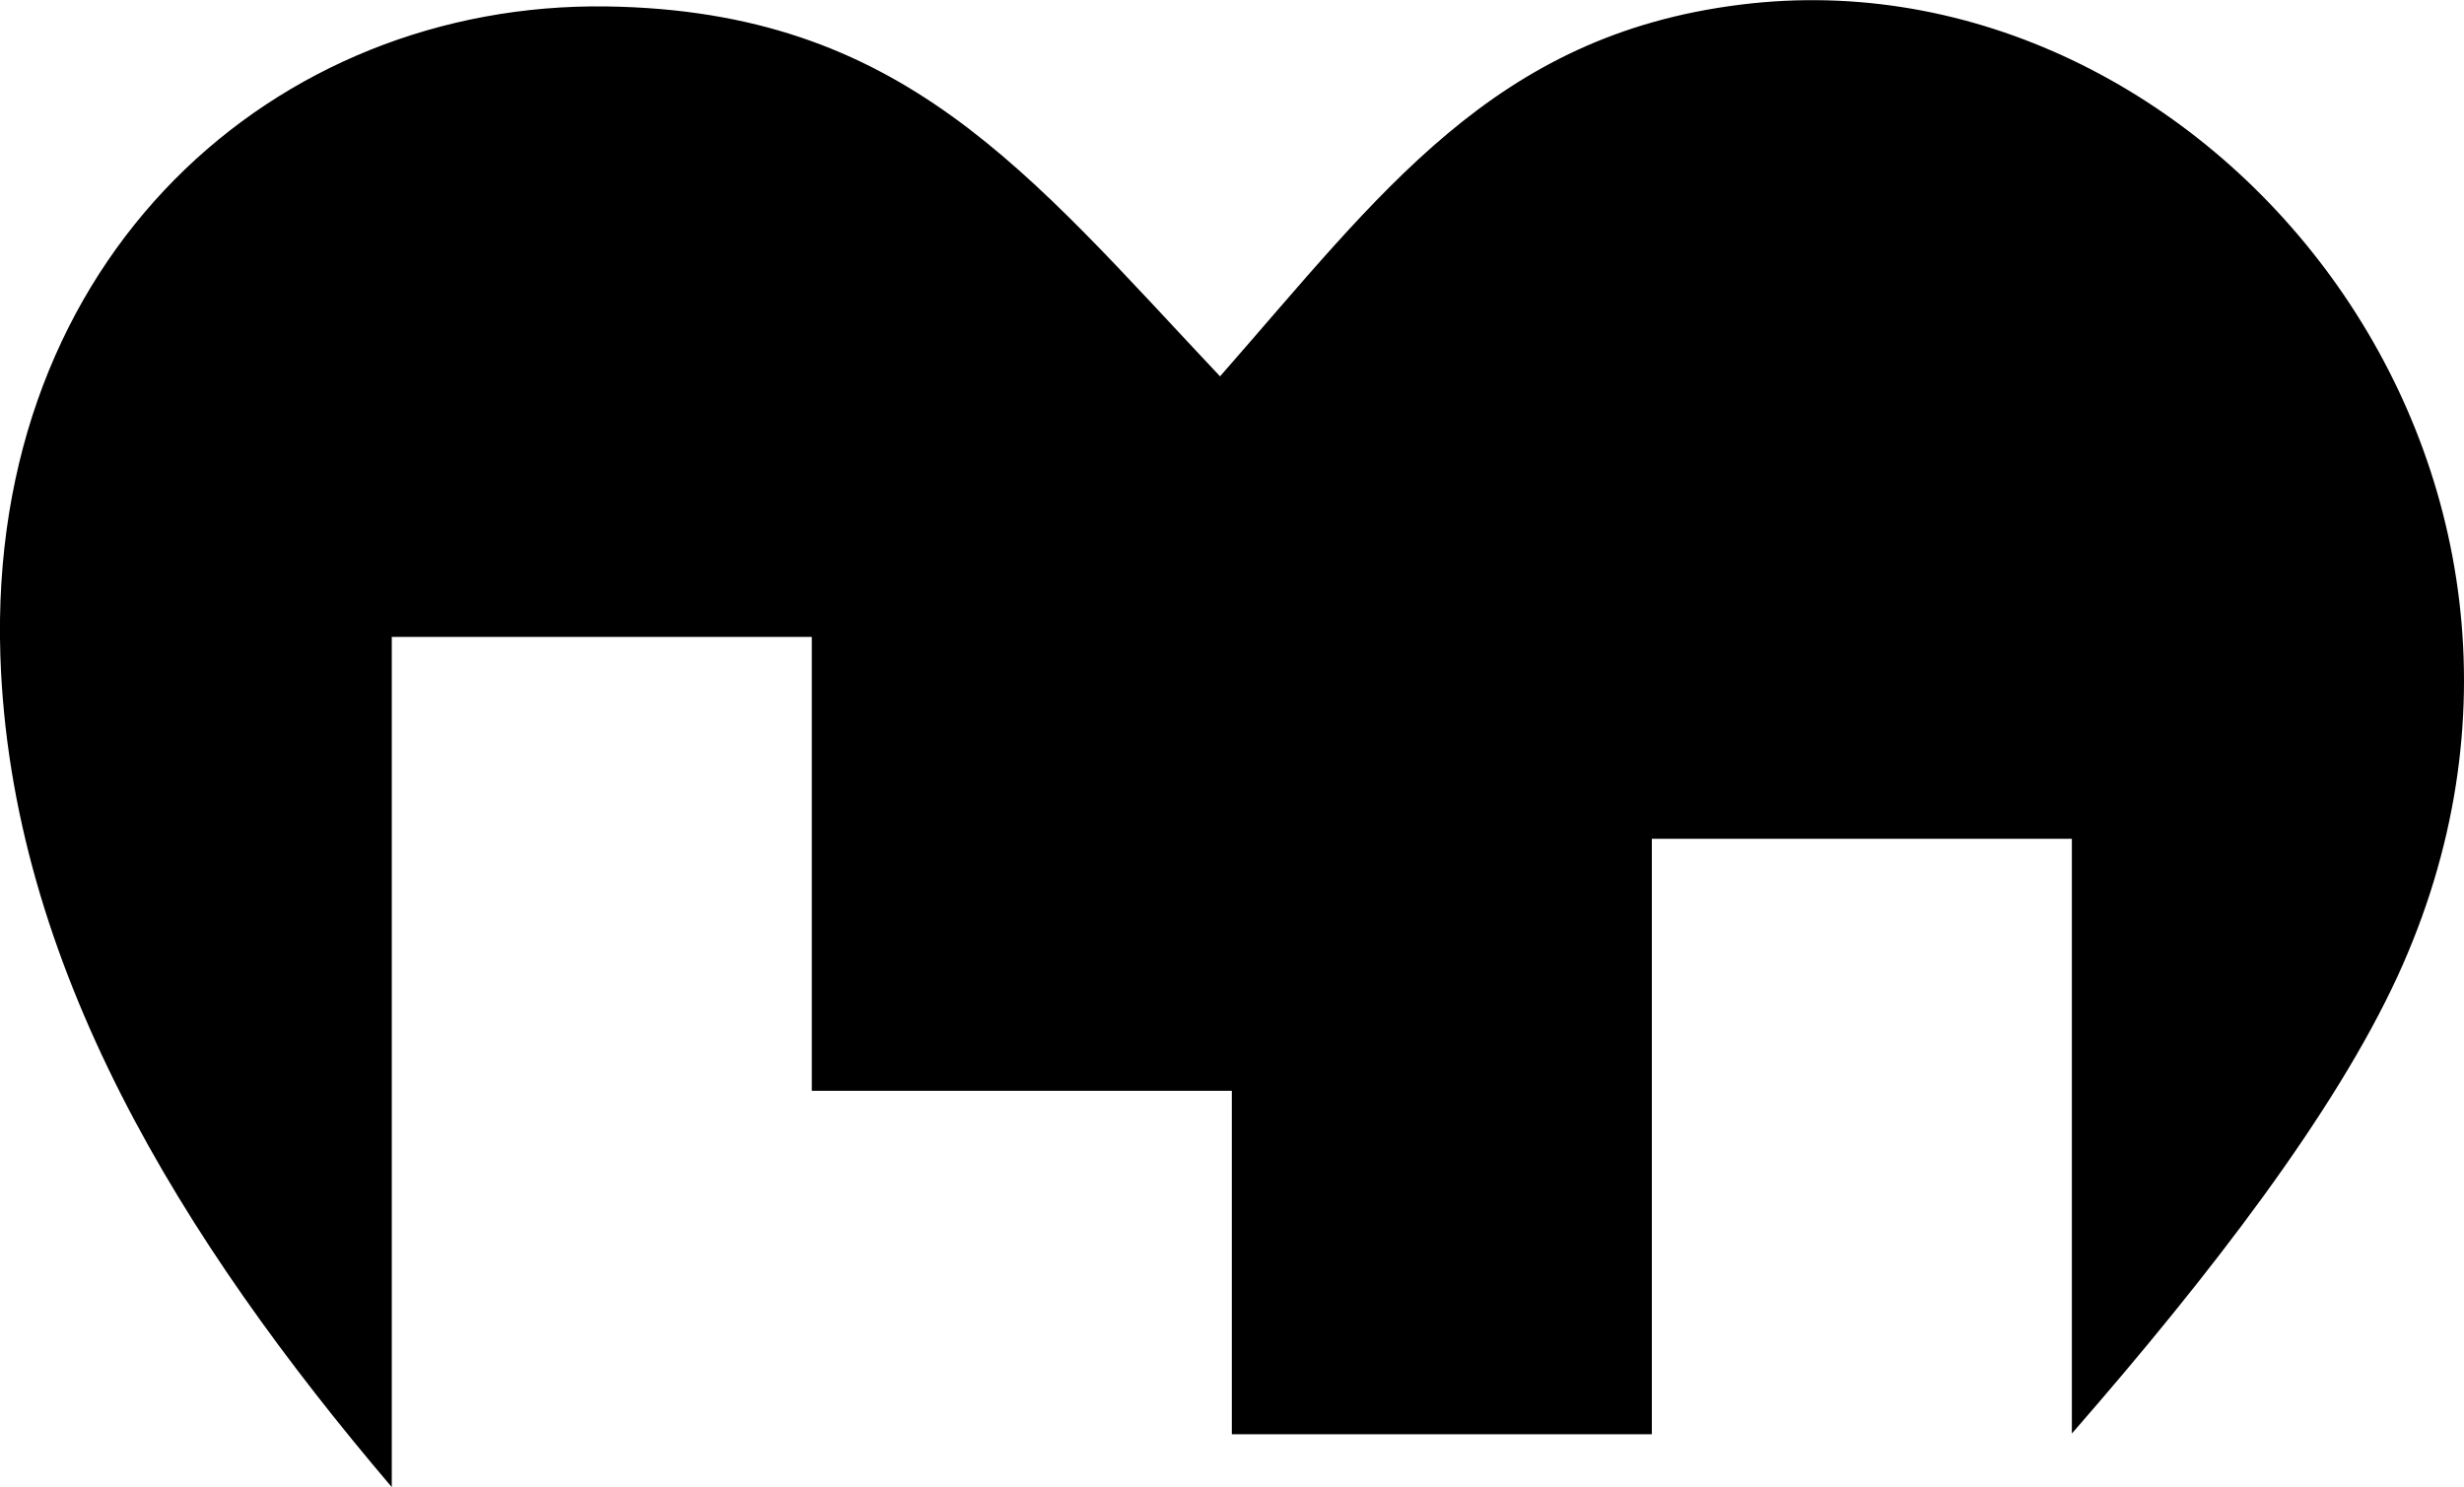 <?xml version="1.0" encoding="UTF-8"?>
<svg id="Ebene_2" data-name="Ebene 2" xmlns="http://www.w3.org/2000/svg" viewBox="0 0 68.93 41.61">
  <defs>
    <style>
      .cls-1 {
      fill-rule: evenodd;
      fill: #000;
      }
      @media (prefers-color-scheme: dark) {
      .cls-1 {
      fill: #fff;
      }
      }
    </style>
  </defs>
  <g id="Ebene_1-2" data-name="Ebene 1">
    <path class="cls-1"
      d="M48.69.13c-6.92.86-10.07,5.29-14.56,10.4C28.73,4.8,25.25.3,16.97.18,7.7.05-.35,7.19.01,18.34c.28,8.64,5.08,16.37,10.95,23.27v-23.79h11.75v12.7h11.75v9.61h11.75v-16.66h11.75v16.64c3.9-4.47,7.35-8.97,9.11-12.79C73.64,13.03,61.69-1.5,48.69.13Z" />
  </g>
</svg>